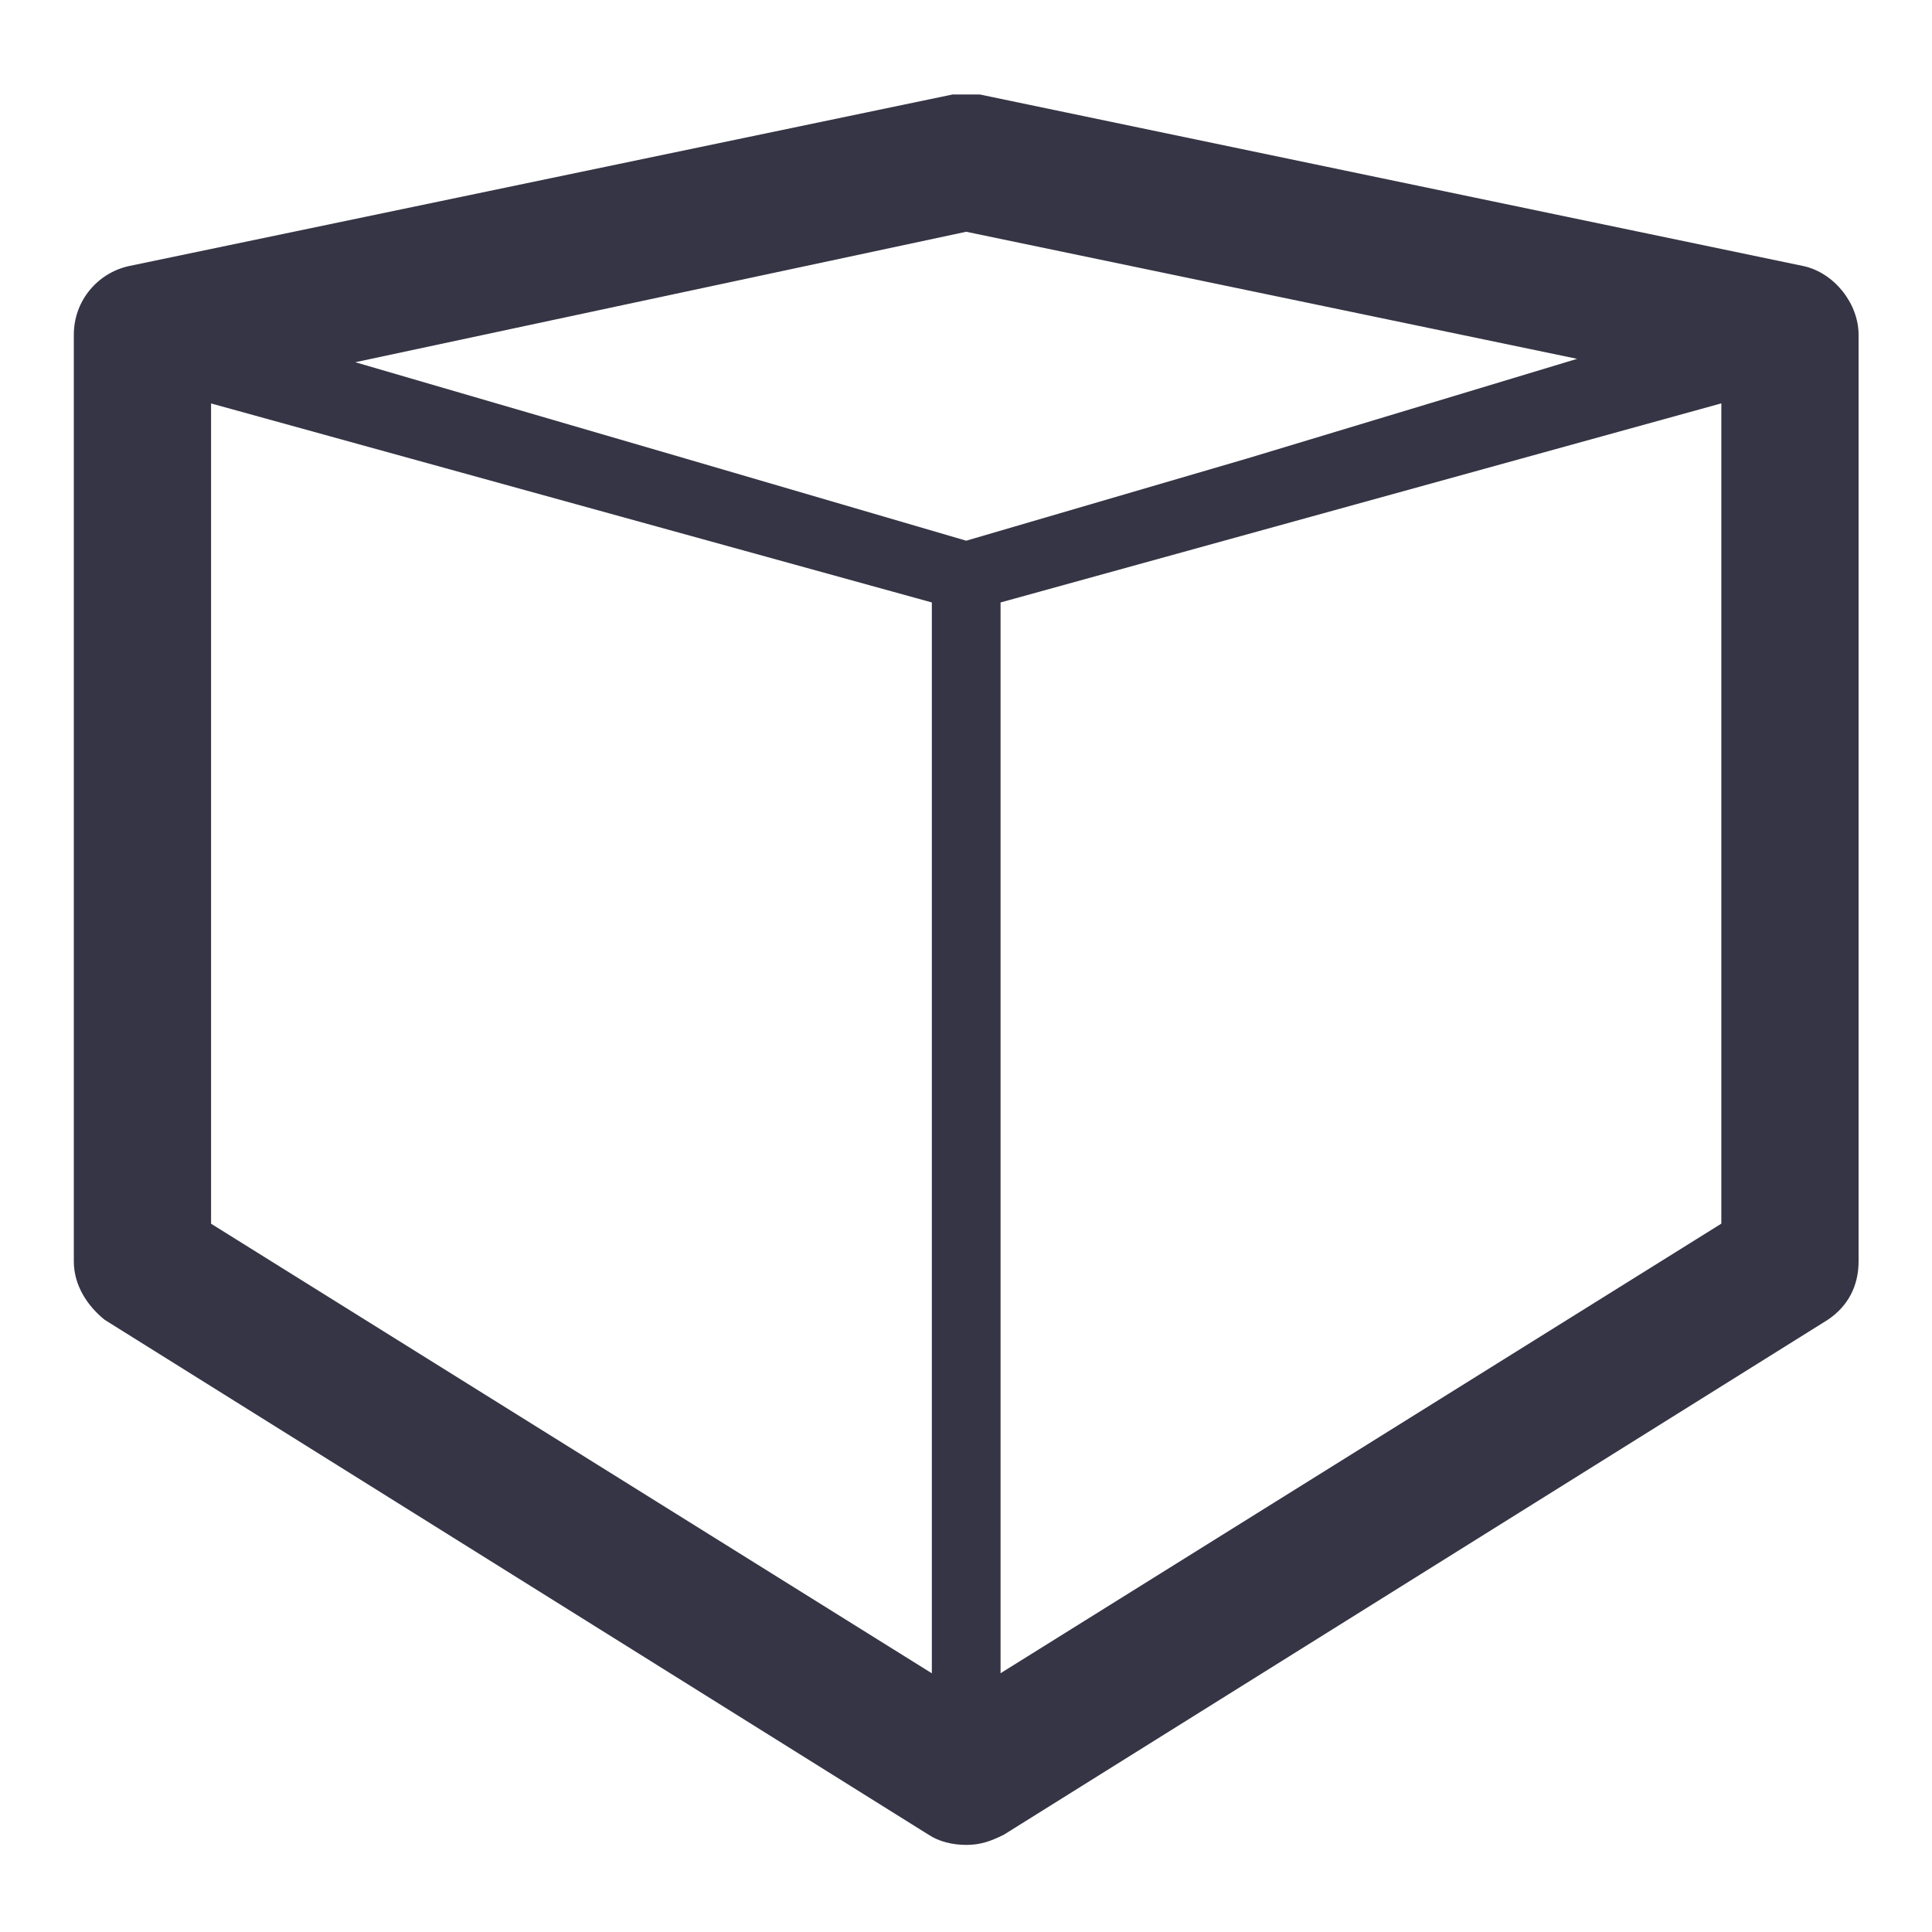 <?xml version="1.0" encoding="UTF-8" standalone="no"?>
<!-- Created with Inkscape (http://www.inkscape.org/) -->

<svg
   width="18"
   height="18"
   viewBox="0 0 4.763 4.763"
   version="1.1"
   id="svg13"
   inkscape:version="1.4 (86a8ad7, 2024-10-11)"
   sodipodi:docname="GH_PERSPECTIVE.svg"
   xmlns:inkscape="http://www.inkscape.org/namespaces/inkscape"
   xmlns:sodipodi="http://sodipodi.sourceforge.net/DTD/sodipodi-0.dtd"
   xmlns="http://www.w3.org/2000/svg"
   xmlns:svg="http://www.w3.org/2000/svg">
  <sodipodi:namedview
     id="namedview15"
     pagecolor="#ffffff"
     bordercolor="#666666"
     borderopacity="1.0"
     inkscape:pageshadow="2"
     inkscape:pageopacity="0.0"
     inkscape:pagecheckerboard="0"
     inkscape:document-units="mm"
     showgrid="false"
     units="px"
     inkscape:zoom="20.496746"
     inkscape:cx="17.66134"
     inkscape:cy="14.904805"
     inkscape:window-width="1920"
     inkscape:window-height="1129"
     inkscape:window-x="-8"
     inkscape:window-y="-8"
     inkscape:window-maximized="1"
     inkscape:current-layer="layer1"
     inkscape:showpageshadow="2"
     inkscape:deskcolor="#d1d1d1"
     showguides="true">
    <sodipodi:guide
       position="2.388,4.401"
       orientation="1,0"
       id="guide1"
       inkscape:locked="false" />
    <sodipodi:guide
       position="0.555,2.374"
       orientation="0,-1"
       id="guide2"
       inkscape:locked="false" />
  </sodipodi:namedview>
  <defs
     id="defs10" />
  <g
     inkscape:label="Calque 1"
     inkscape:groupmode="layer"
     id="layer1">
    <g
       id="ic/core/trimble/perspective"
       transform="matrix(0.22,0,0,0.22,-0.258,-0.207)">
      <path
         id="ic/core/trimble/perspective_2"
         fill-rule="evenodd"
         clip-rule="evenodd"
         d="M 21.385,3.923 12.154,2 C 12.039,2 11.961,2 11.846,2 L 2.615,3.923 C 2.269,4 2,4.308 2,4.692 V 15.077 c 0,0.269 0.154,0.5 0.346,0.654 L 11.577,21.5 c 0.115,0.077 0.269,0.115 0.423,0.115 0.154,0 0.269,-0.038 0.423,-0.115 l 9.231,-5.769 C 21.885,15.577 22,15.346 22,15.077 V 4.692 C 22,4.346 21.731,4 21.385,3.923 Z M 15.154,6.077 12,7 8.846,6.077 5.154,5 12,3.538 18.846,4.962 Z m -2.769,1.615 8.077,-2.231 v 9.192 l -8.077,5.038 z M 3.538,14.654 V 5.462 L 11.615,7.692 V 19.692 Z"
         fill="#363545" />
    </g>
  </g>
</svg>
